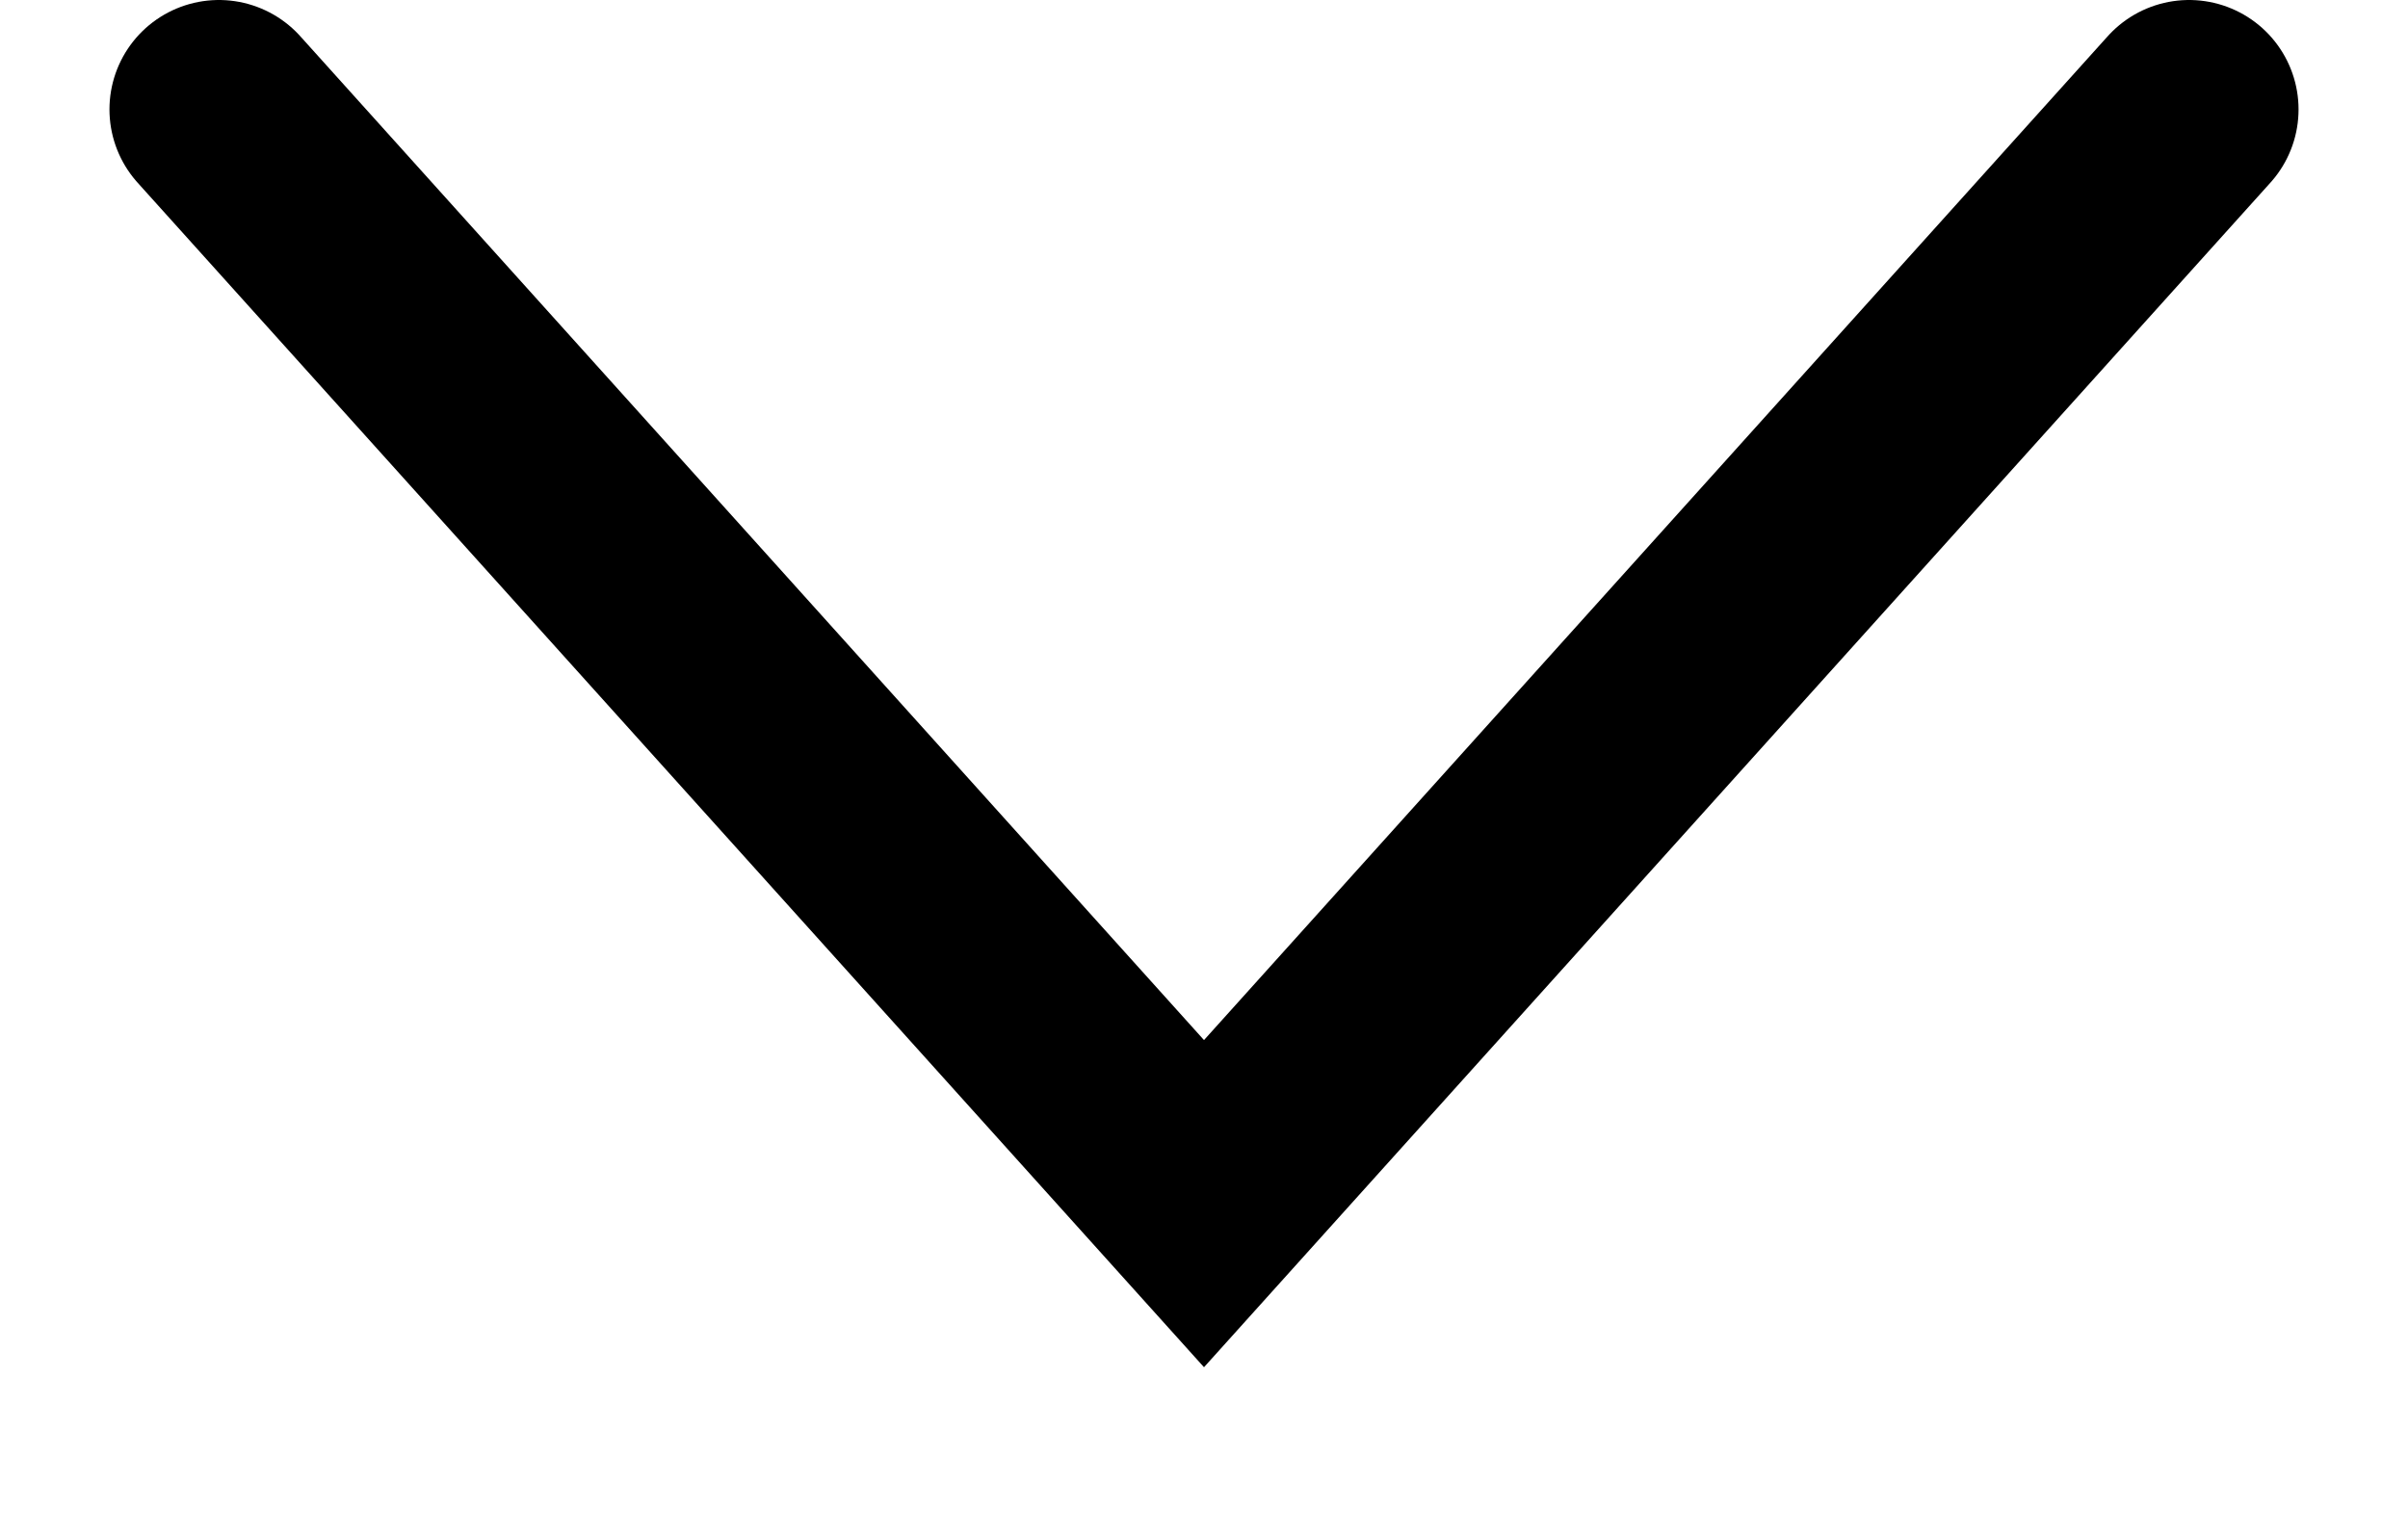 <?xml version="1.0" encoding="UTF-8"?> <svg xmlns="http://www.w3.org/2000/svg" width="11" height="7" viewBox="0 0 11 7" fill="none"><path d="M1 0.5L5.5 5.5L10 0.5" stroke="black" stroke-linecap="round"></path></svg> 